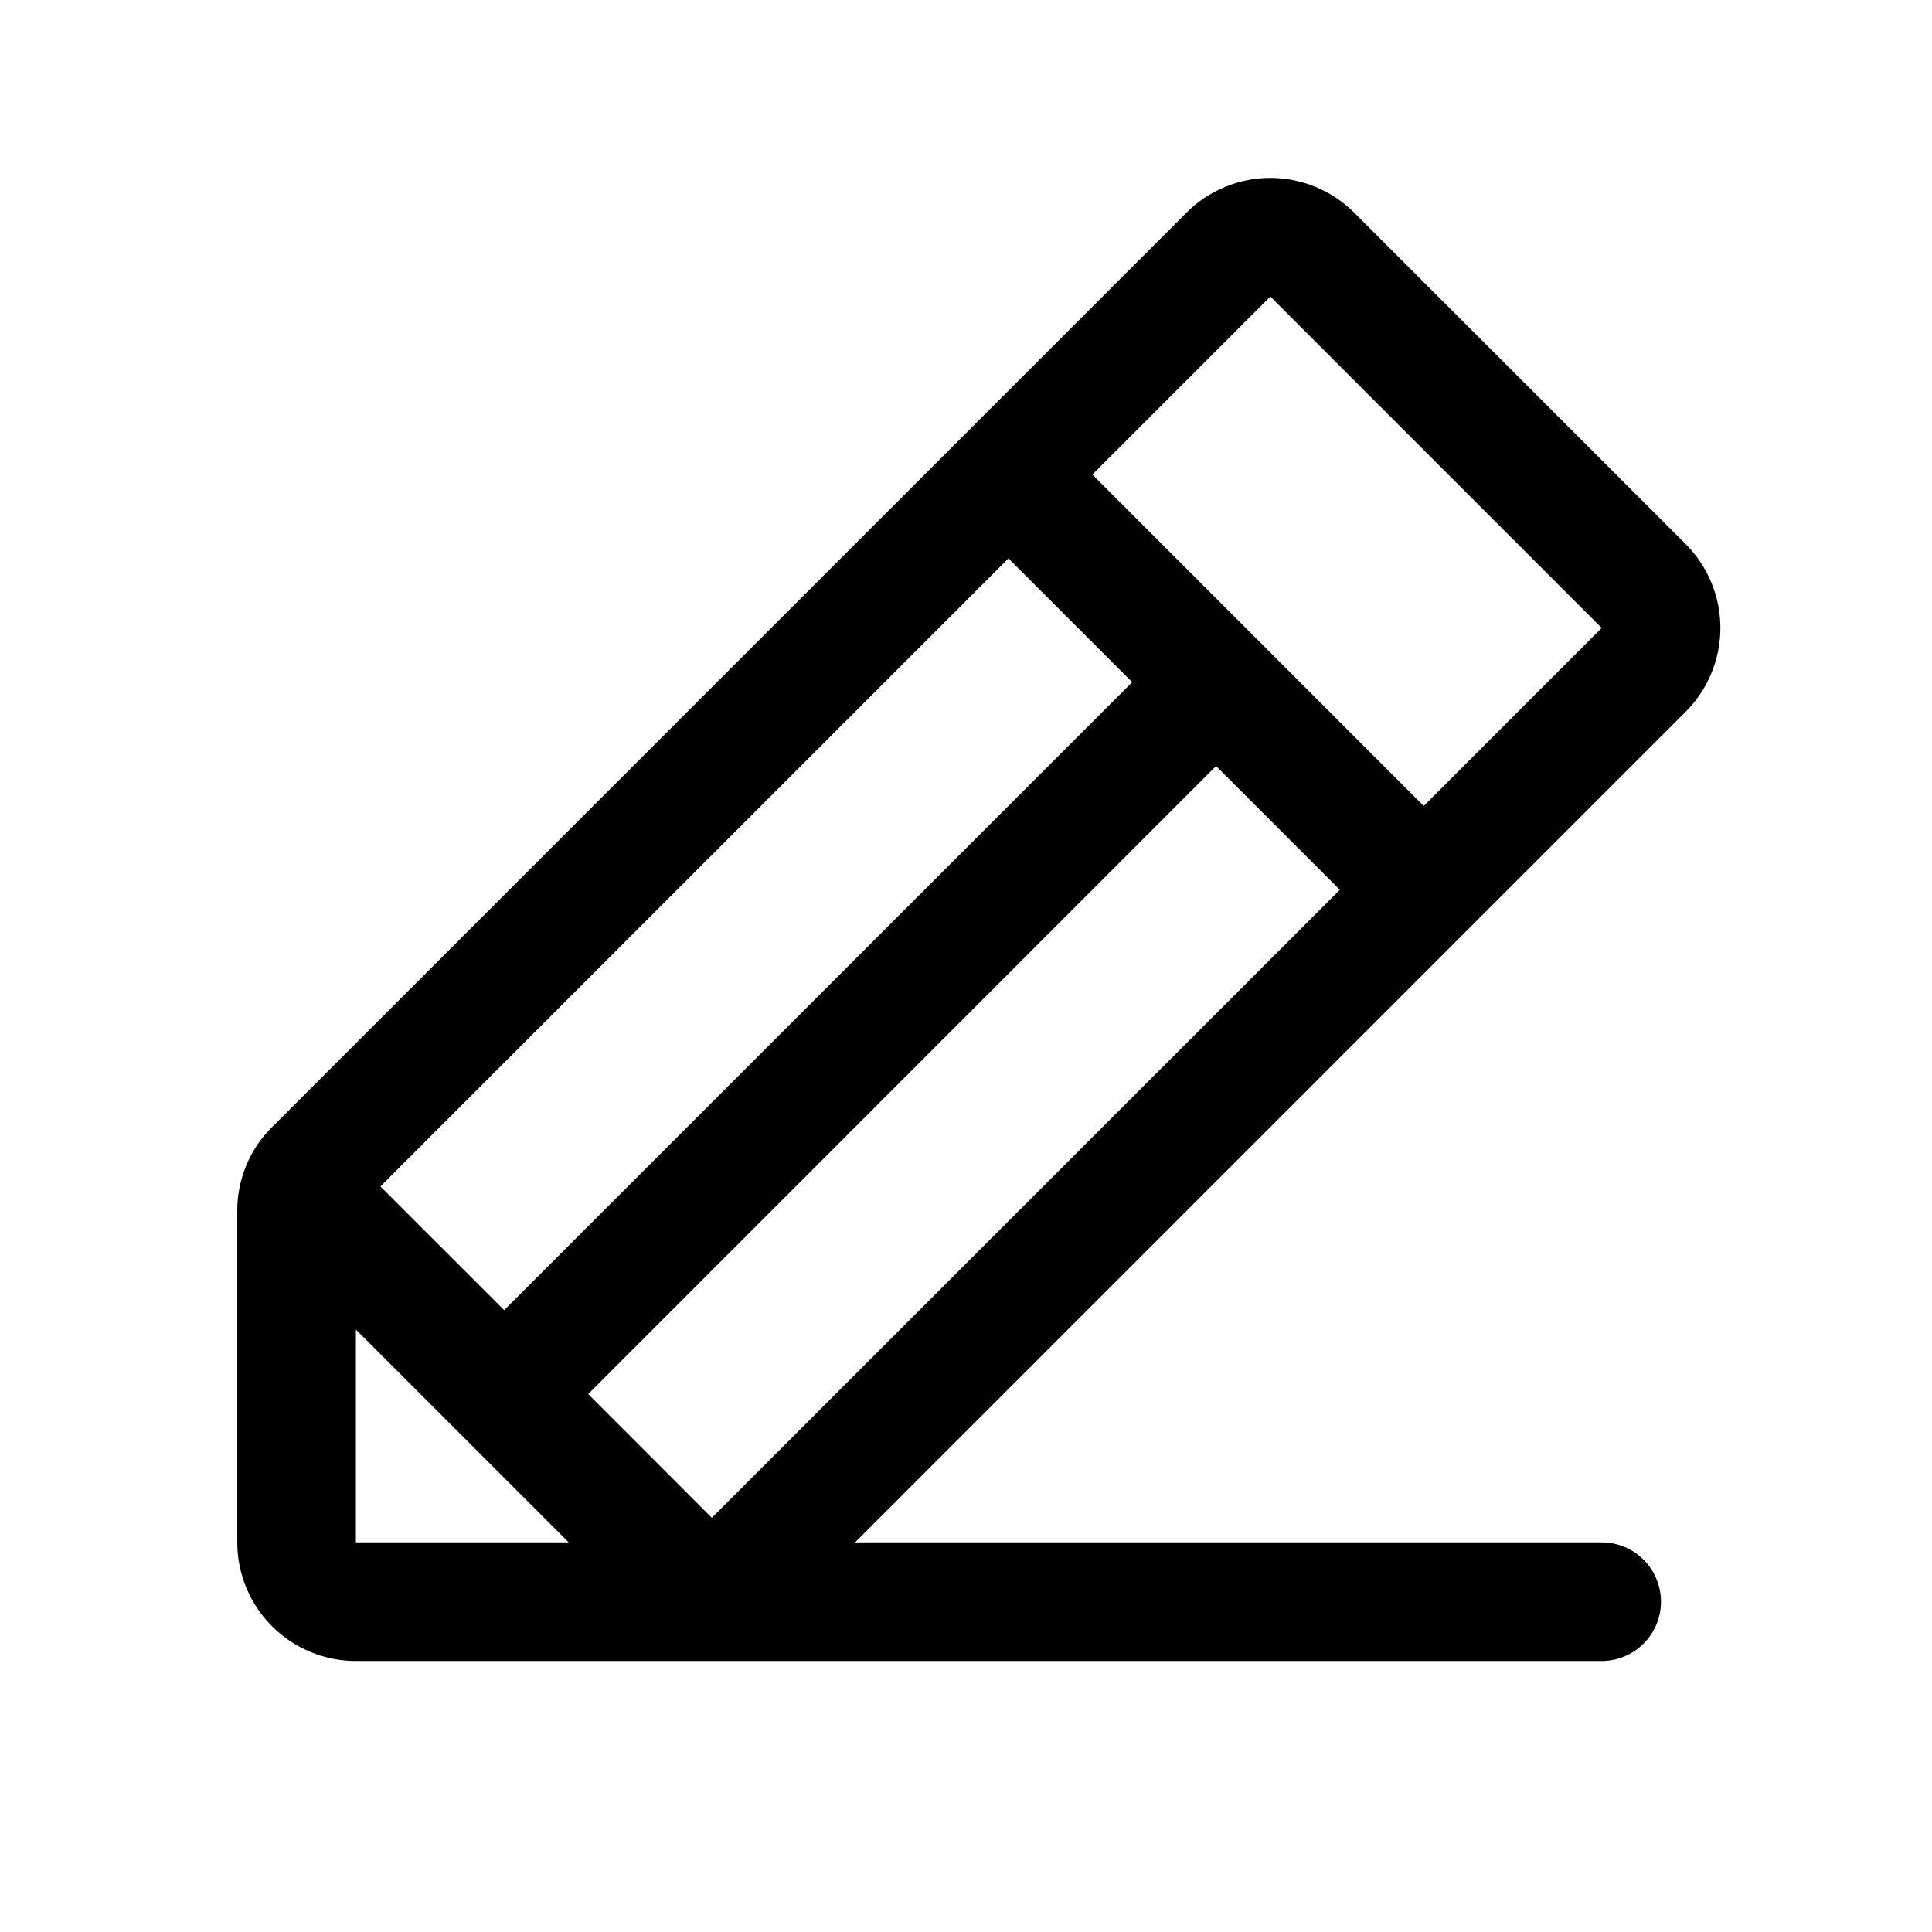 <svg width="32" height="32" viewBox="0 0 32 32" fill="none" xmlns="http://www.w3.org/2000/svg">
<path d="M27.919 9.011L22.43 3.523C22.248 3.34 22.031 3.196 21.793 3.097C21.554 2.998 21.299 2.947 21.04 2.947C20.782 2.947 20.527 2.998 20.288 3.097C20.05 3.196 19.833 3.34 19.651 3.523L4.506 18.668C4.322 18.85 4.177 19.066 4.078 19.305C3.979 19.543 3.929 19.799 3.93 20.057V25.546C3.93 26.067 4.137 26.567 4.505 26.935C4.874 27.304 5.374 27.511 5.895 27.511H26.529C26.789 27.511 27.039 27.407 27.223 27.223C27.408 27.039 27.511 26.789 27.511 26.528C27.511 26.268 27.408 26.018 27.223 25.834C27.039 25.649 26.789 25.546 26.529 25.546H14.163L27.919 11.79C28.102 11.607 28.246 11.391 28.345 11.152C28.444 10.914 28.495 10.658 28.495 10.4C28.495 10.142 28.444 9.887 28.345 9.648C28.246 9.41 28.102 9.193 27.919 9.011ZM16.703 9.249L18.753 11.299L8.351 21.7L6.301 19.651L16.703 9.249ZM5.895 25.546V22.022L9.419 25.546H5.895ZM11.79 25.139L9.742 23.09L20.142 12.688L22.192 14.738L11.79 25.139ZM23.581 13.349L18.093 7.86L21.041 4.912L26.529 10.401L23.581 13.349Z" fill="black"/>
</svg>
